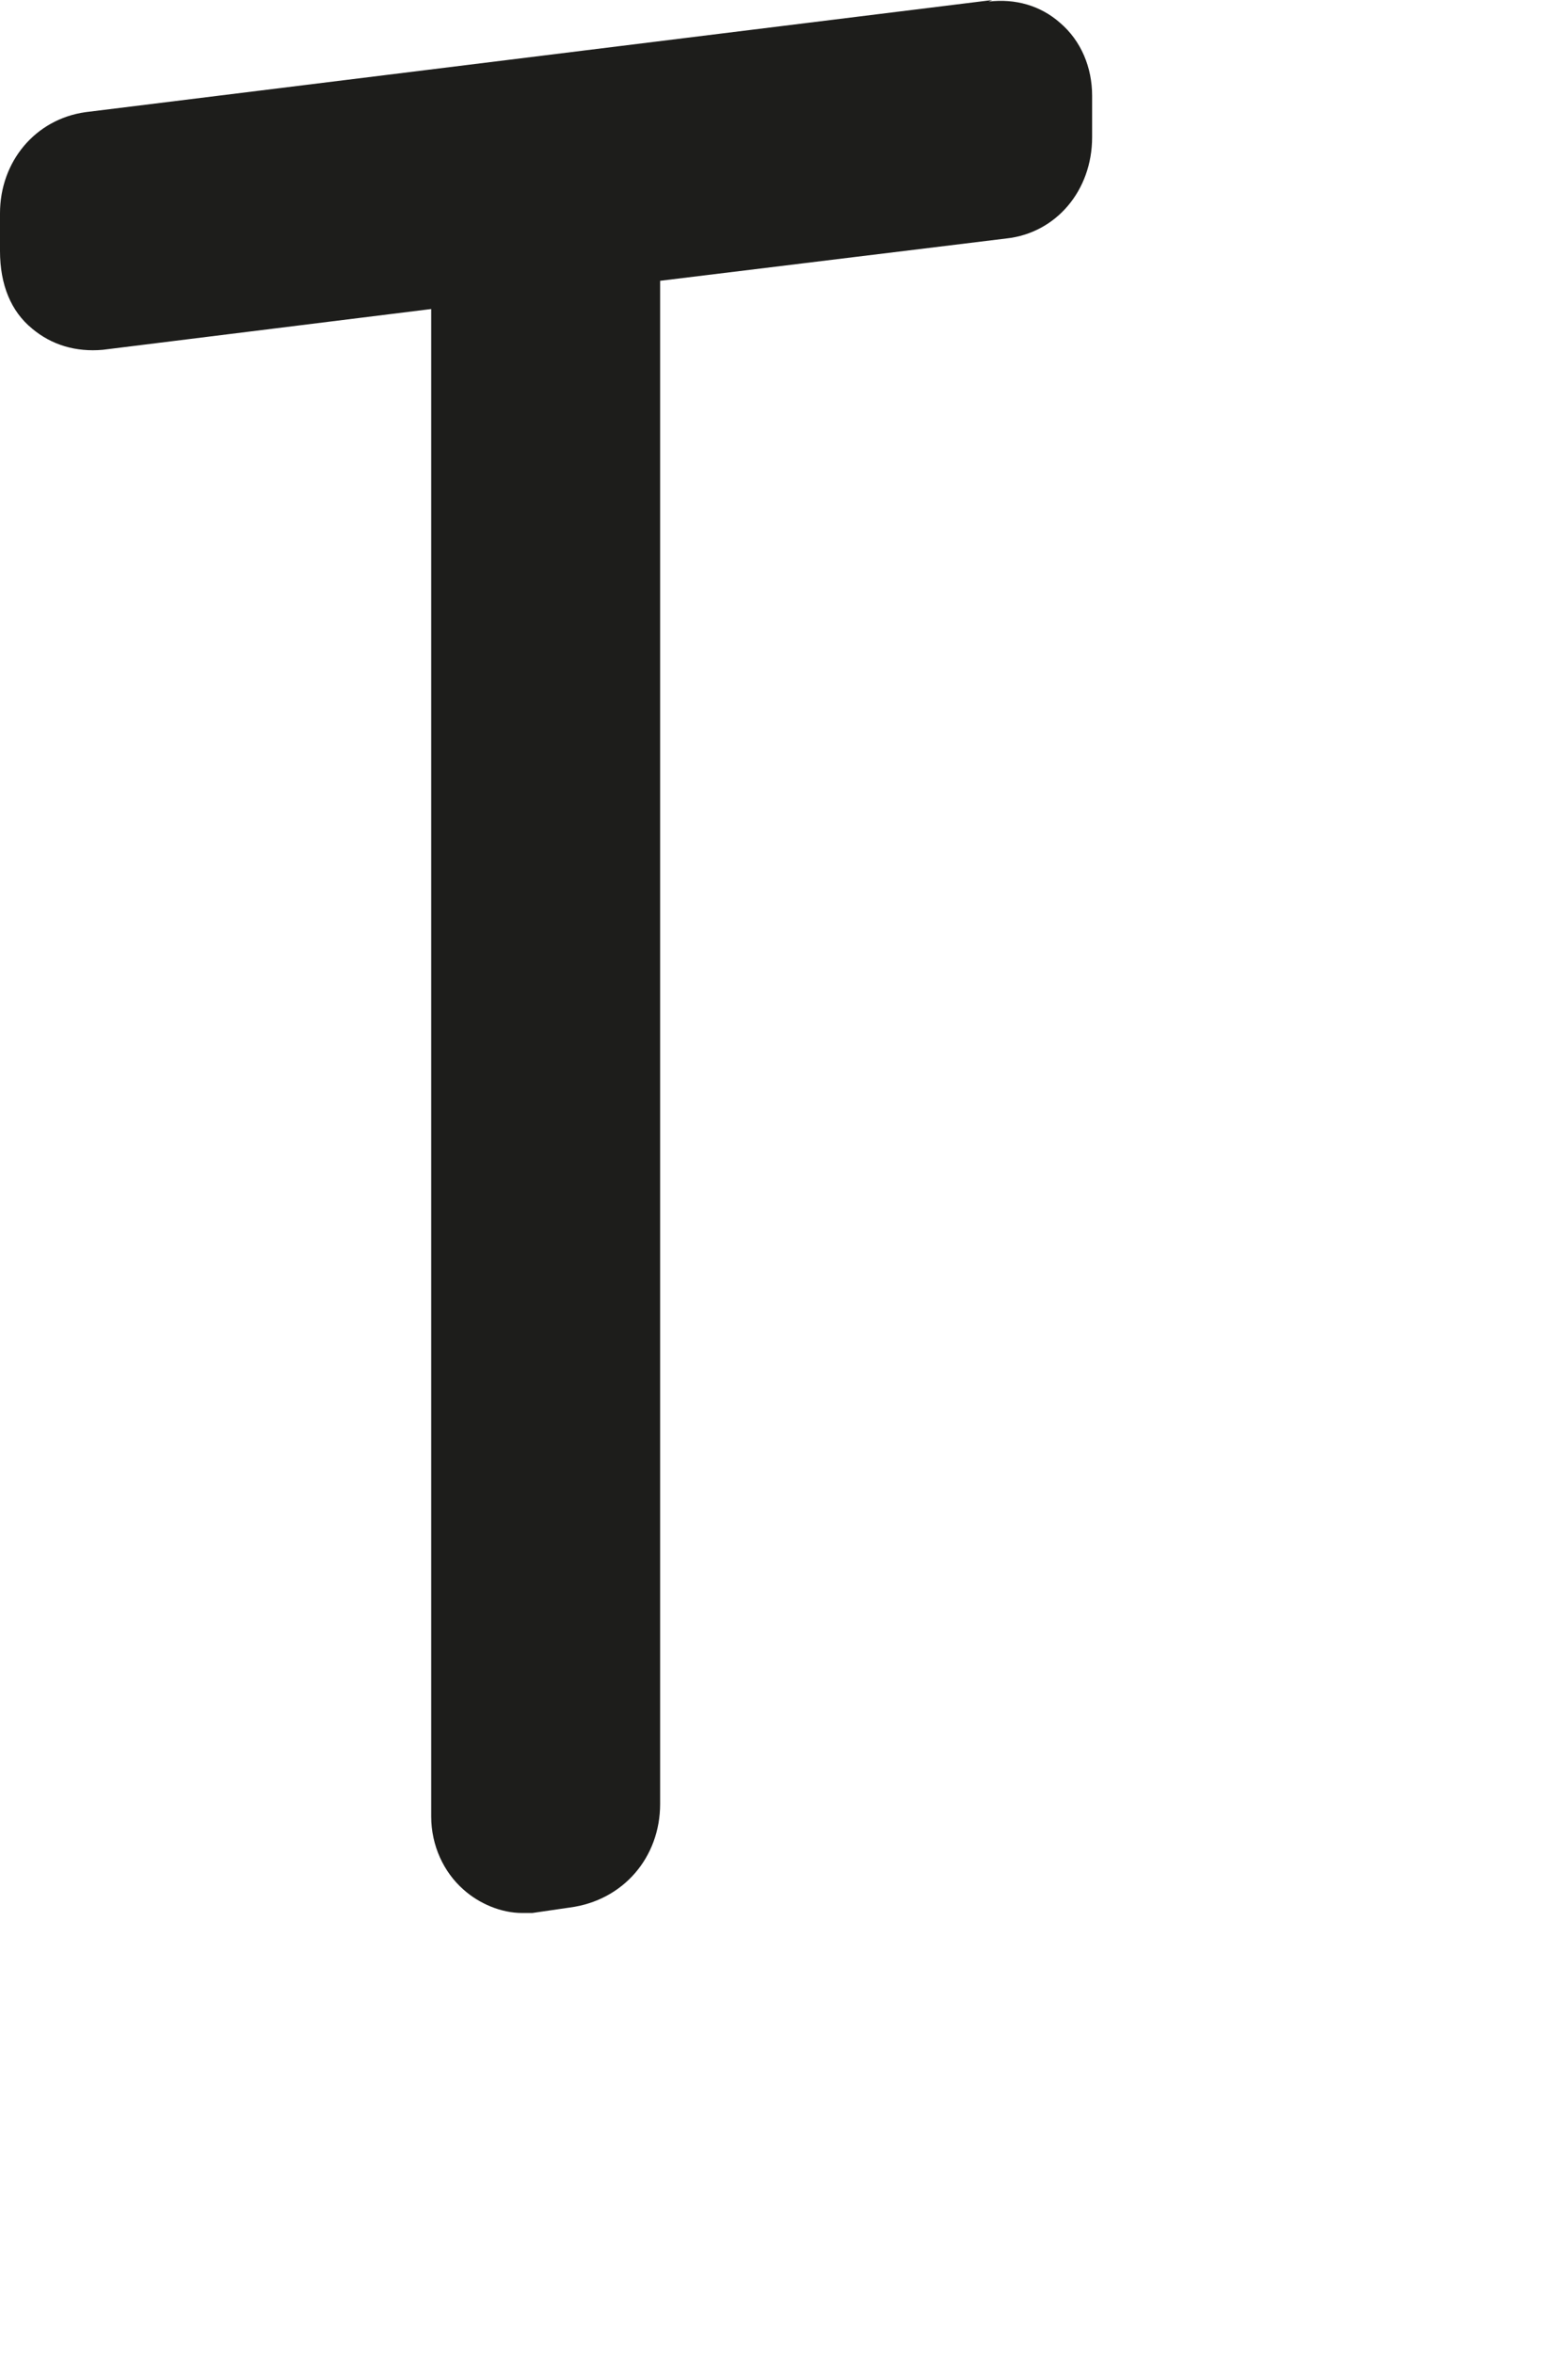 <?xml version="1.0" encoding="utf-8"?>
<svg xmlns="http://www.w3.org/2000/svg" fill="none" height="100%" overflow="visible" preserveAspectRatio="none" style="display: block;" viewBox="0 0 2 3" width="100%">
<path d="M1.266 0L0.109 0.143C0.045 0.152 0 0.206 0 0.272V0.32C0 0.363 0.014 0.397 0.041 0.419C0.066 0.44 0.097 0.449 0.131 0.446L0.55 0.394V2.316C0.55 2.353 0.566 2.387 0.591 2.409C0.611 2.427 0.639 2.439 0.666 2.439C0.67 2.439 0.675 2.439 0.679 2.439L0.727 2.432C0.795 2.423 0.842 2.368 0.842 2.3V0.358L1.284 0.304C1.347 0.297 1.393 0.243 1.393 0.175V0.122C1.393 0.086 1.379 0.052 1.352 0.029C1.327 0.007 1.295 -0.002 1.261 0.002L1.266 0Z" fill="#1D1D1B" id="Vector"/>
</svg>